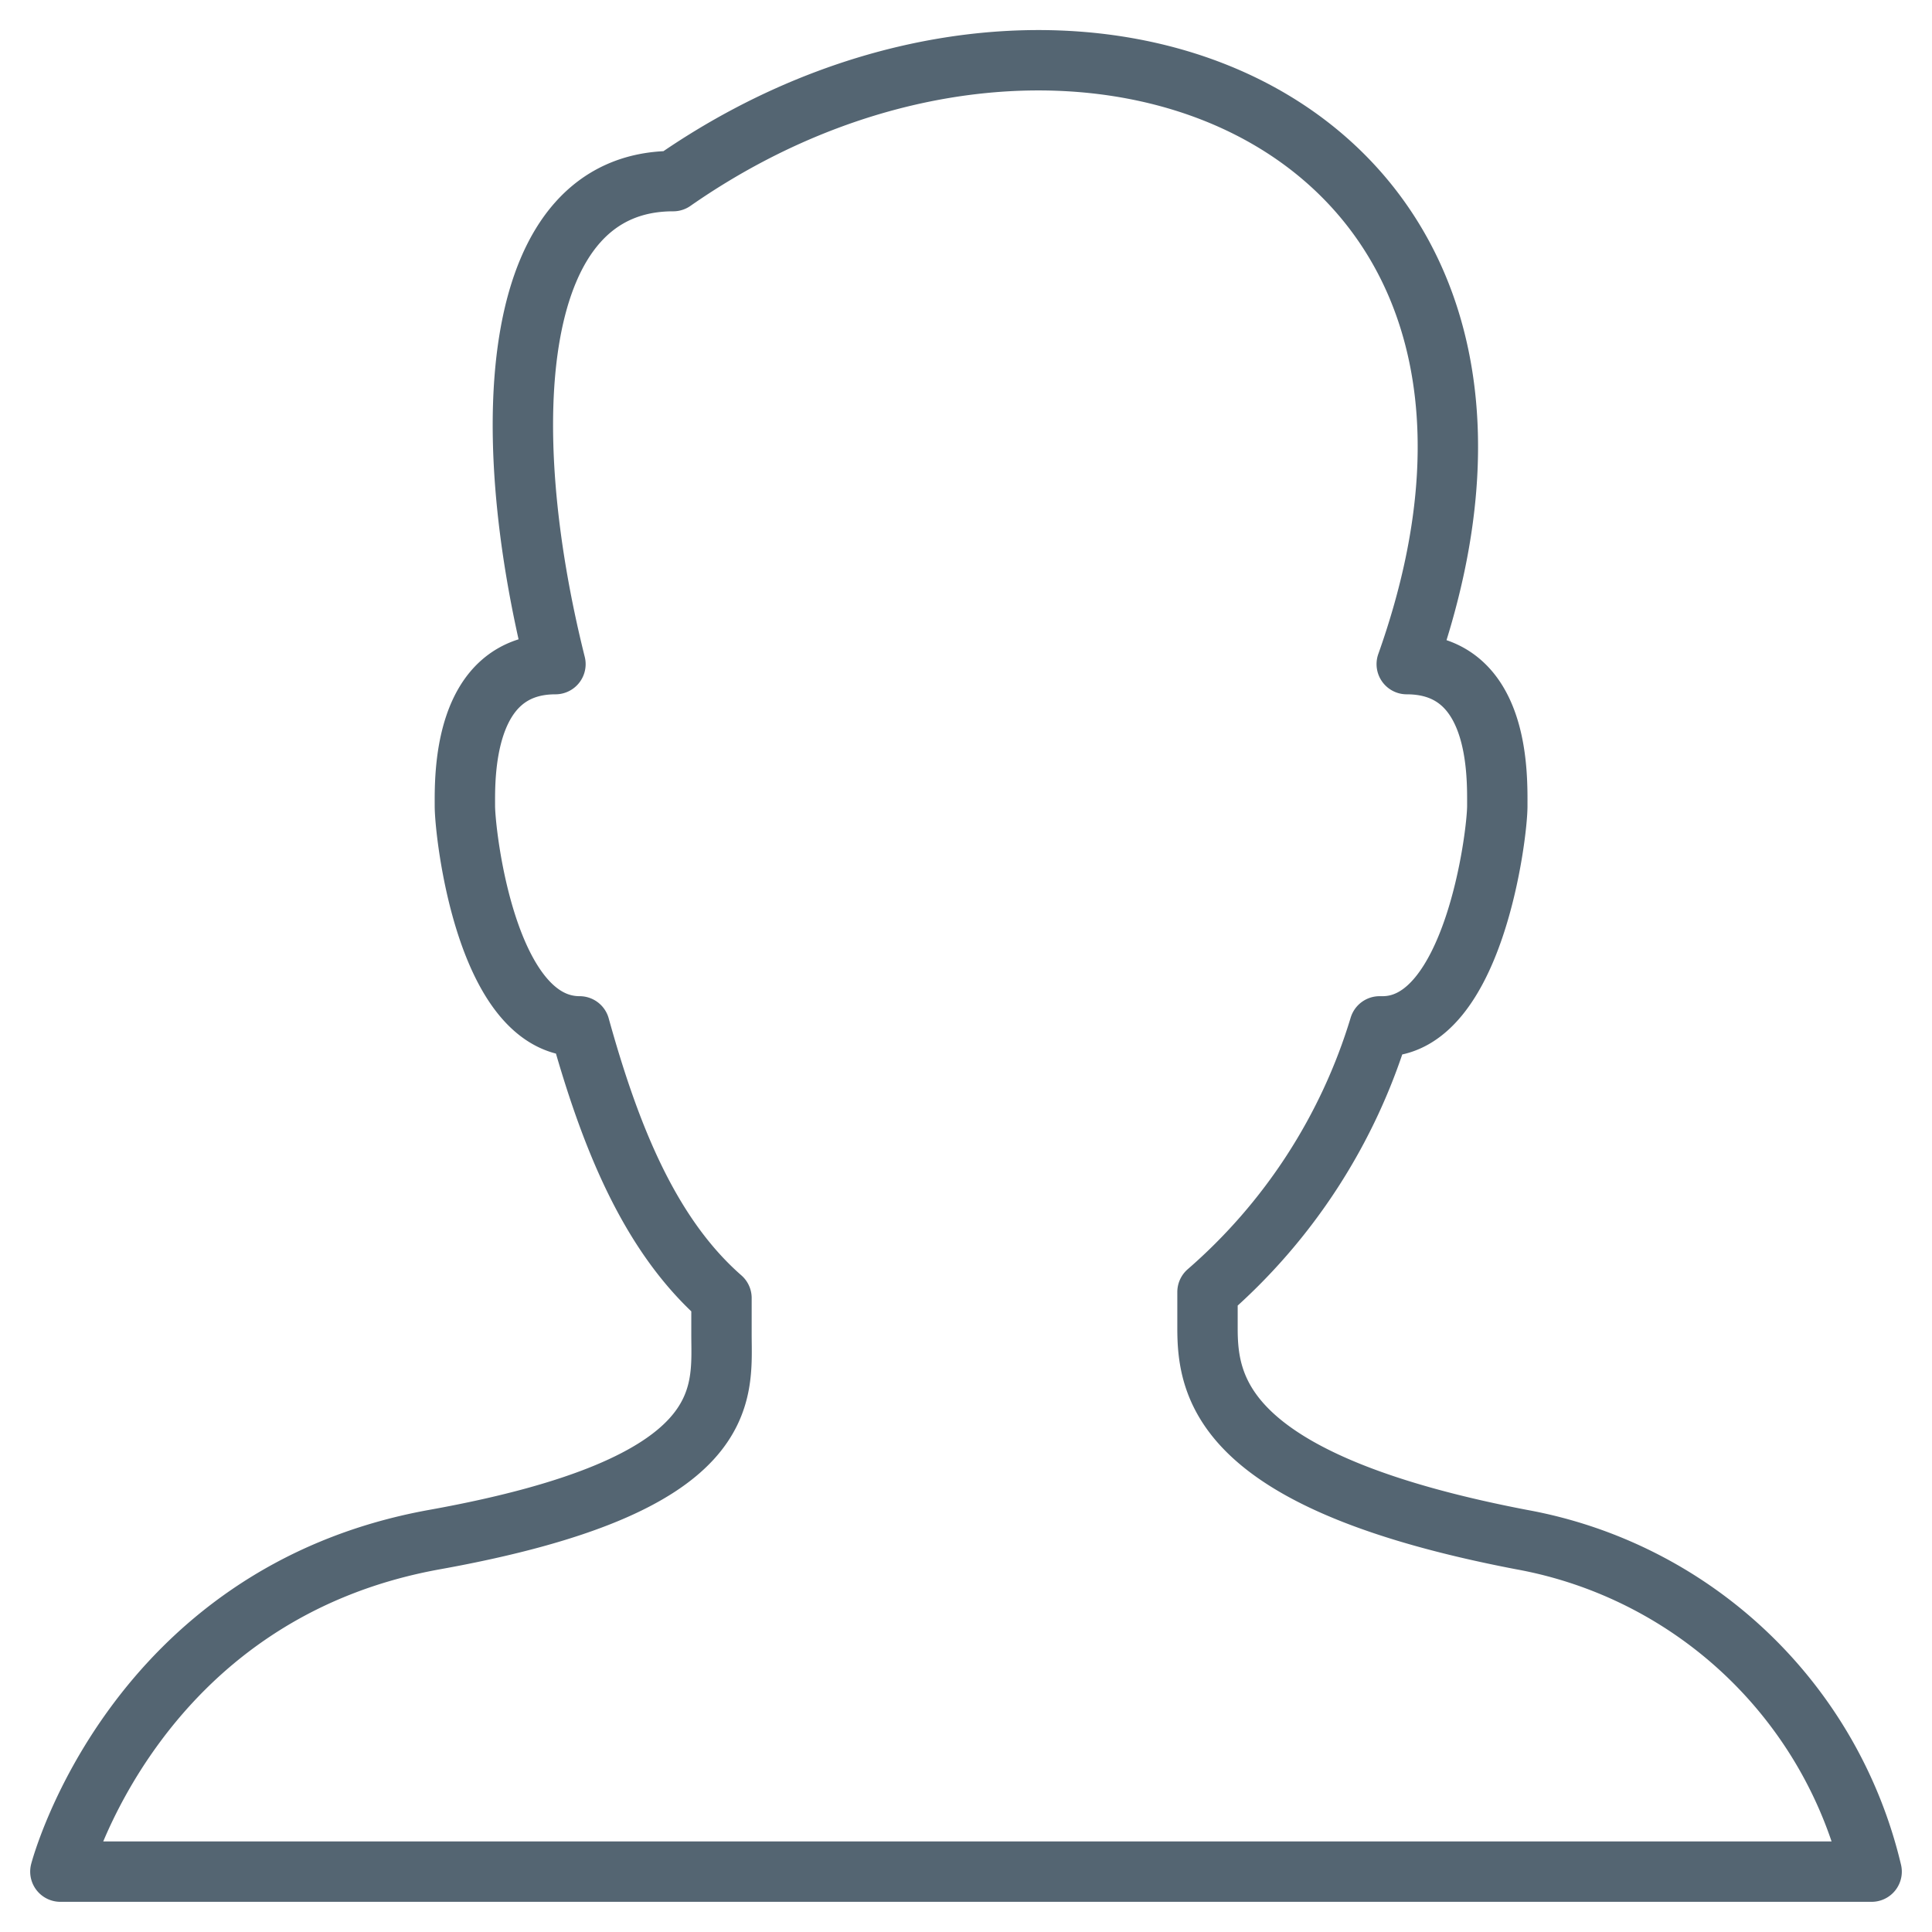 <svg xmlns="http://www.w3.org/2000/svg" viewBox="0 0 64 64" aria-labelledby="title"
aria-describedby="desc" role="img" xmlns:xlink="http://www.w3.org/1999/xlink">
  <title>Men</title>
  <desc>A line styled icon from Orion Icon Library.</desc>
  <path data-name="layer1"
  d="M50.4 51C40.5 49.1 40 46 40 44v-1.2a18.9 18.9 0 0 0 5.7-8.8h.1c3 0 3.8-6.3 3.8-7.3s.1-4.7-3-4.7C53 4 35.5-3.2 22.3 6c-5.4 0-5.9 8-3.9 16-3.1 0-3 3.8-3 4.7s.7 7.3 3.8 7.3c1 3.6 2.3 6.9 4.7 9v1.2c0 2 .5 5-9.5 6.8S2 62 2 62h60a14.6 14.6 0 0 0-11.6-11z"
  fill="none" stroke="#546572" stroke-miterlimit="10" stroke-width="2" stroke-linejoin="round"
  stroke-linecap="round"></path>
</svg>